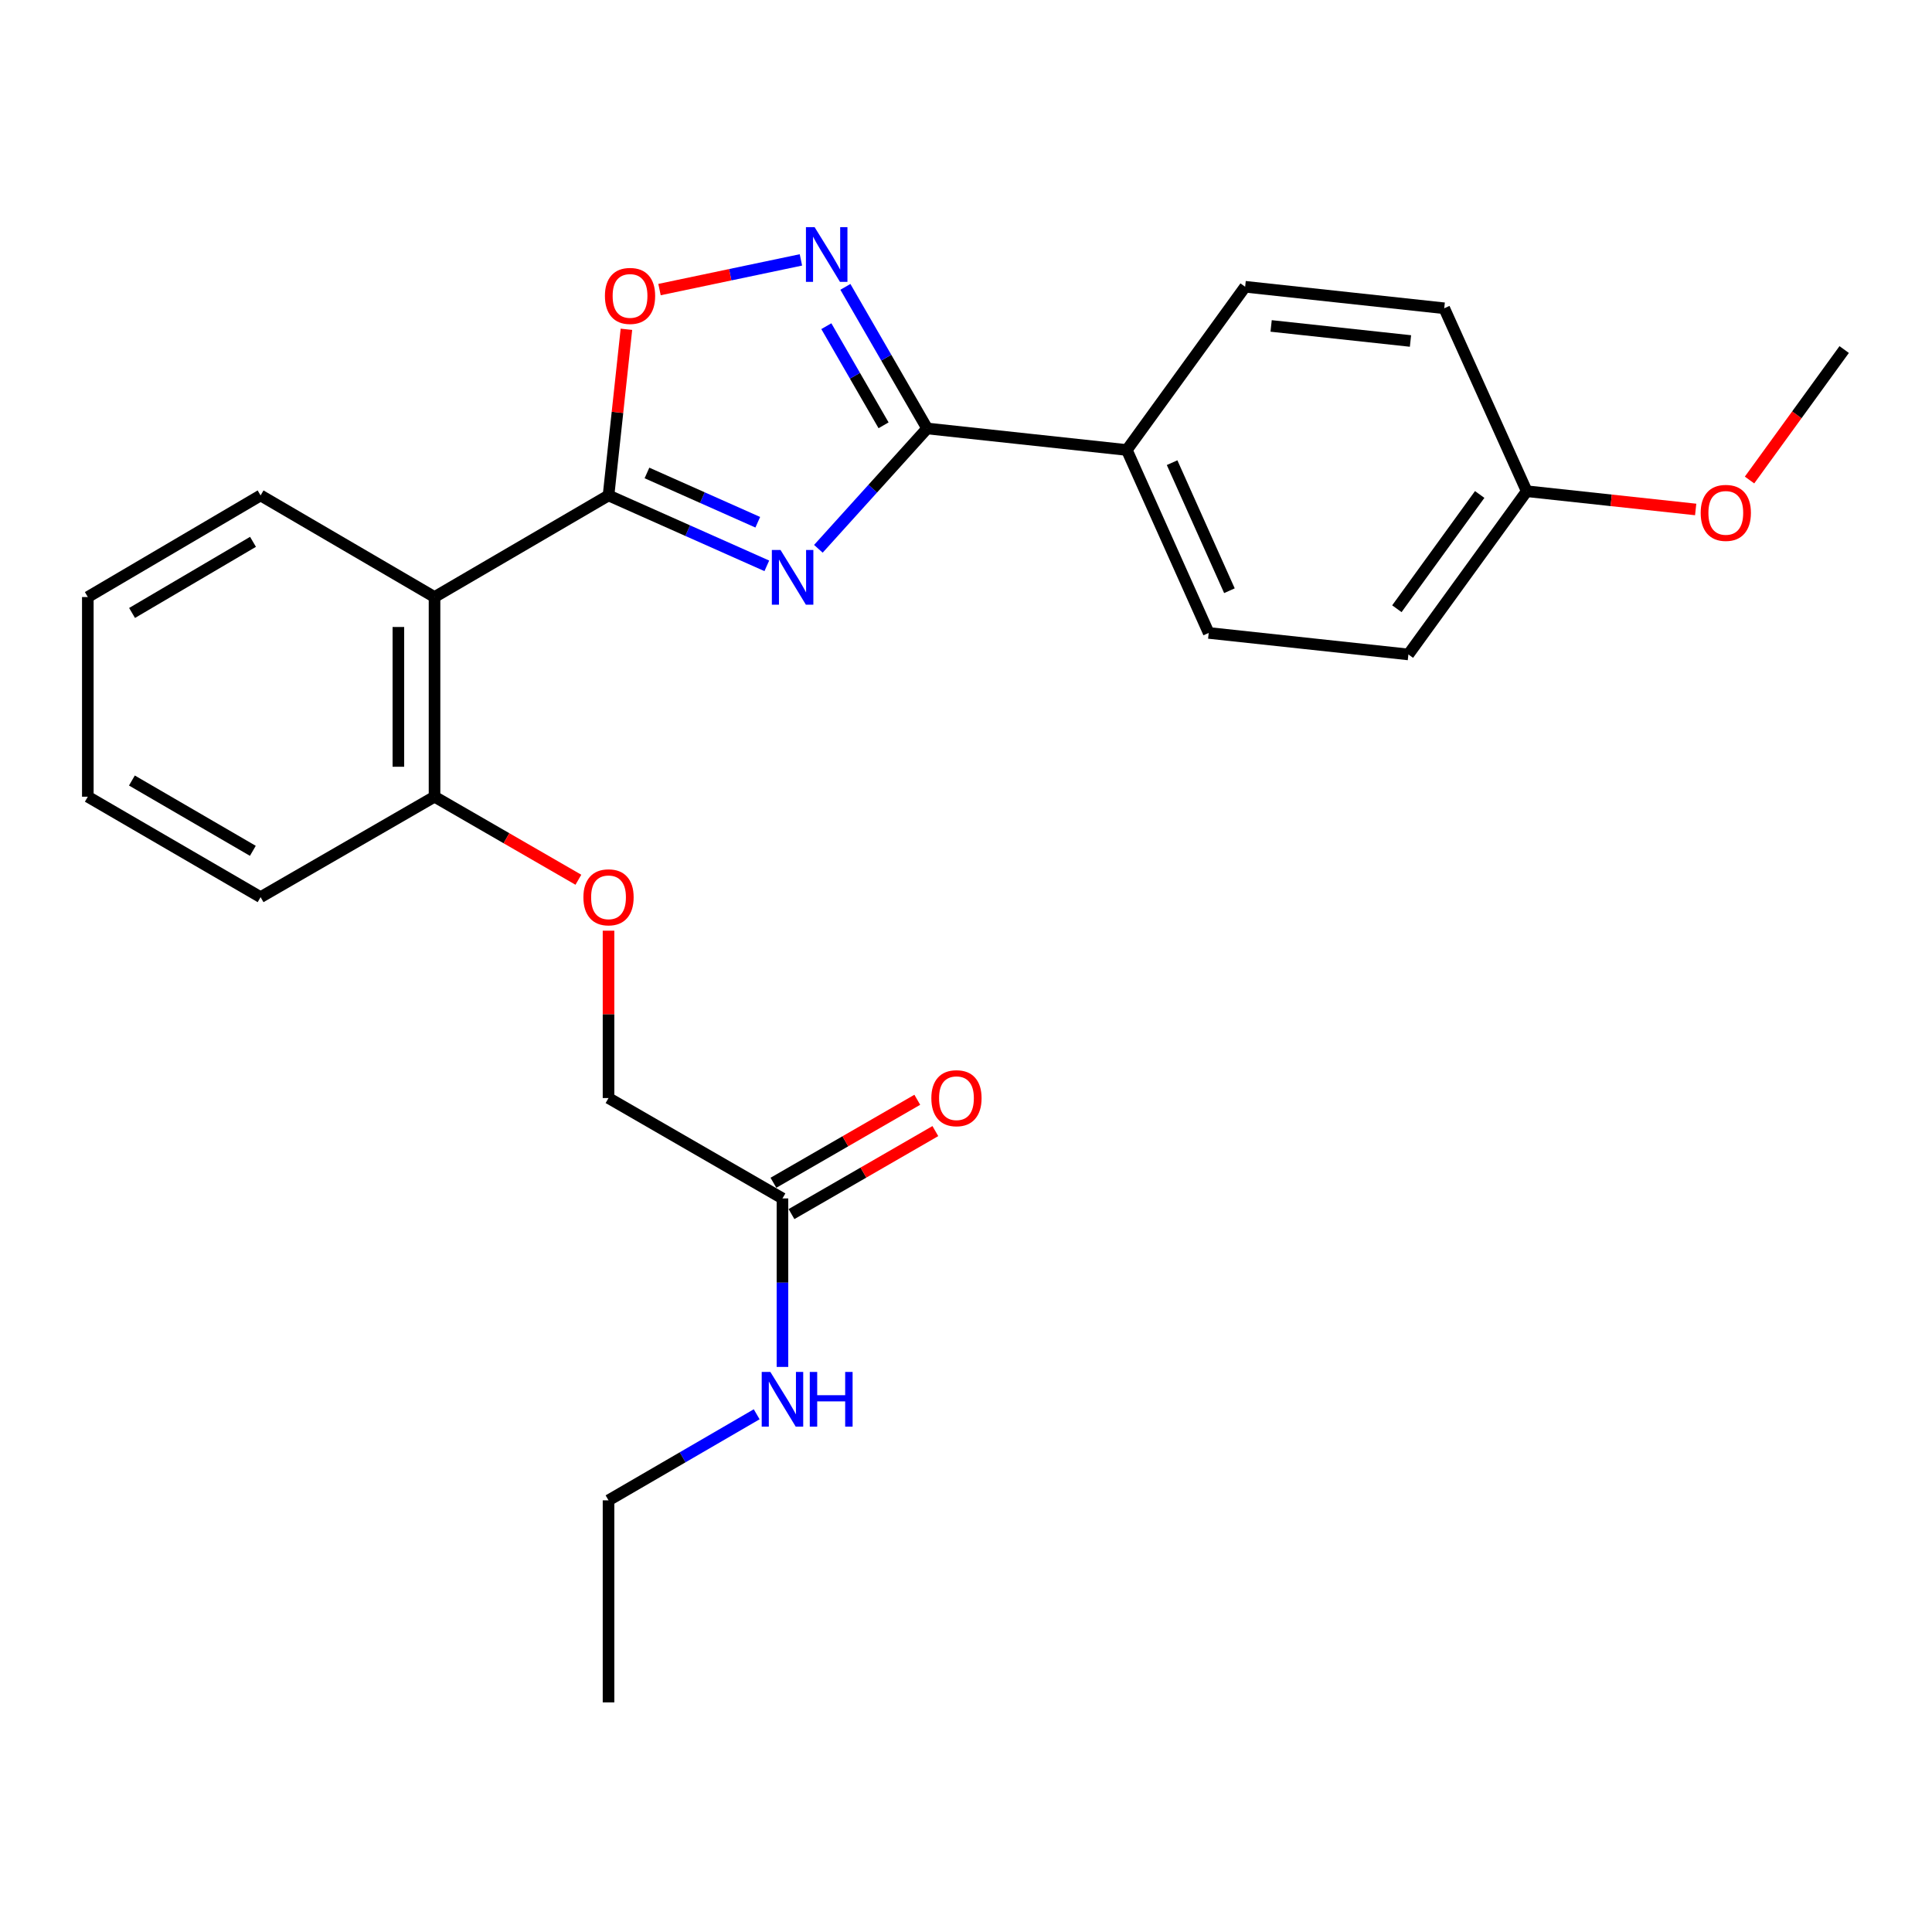 <?xml version='1.0' encoding='iso-8859-1'?>
<svg version='1.1' baseProfile='full'
              xmlns='http://www.w3.org/2000/svg'
                      xmlns:rdkit='http://www.rdkit.org/xml'
                      xmlns:xlink='http://www.w3.org/1999/xlink'
                  xml:space='preserve'
width='1000px' height='1000px' viewBox='0 0 1000 1000'>
<!-- END OF HEADER -->
<rect style='opacity:1.0;fill:#FFFFFF;stroke:none' width='1000' height='1000' x='0' y='0'> </rect>
<path class='bond-0' d='M 396.904,292.88 L 355.938,274.656' style='fill:none;fill-rule:evenodd;stroke:#0000FF;stroke-width:6px;stroke-linecap:butt;stroke-linejoin:miter;stroke-opacity:1' />
<path class='bond-0' d='M 355.938,274.656 L 314.972,256.433' style='fill:none;fill-rule:evenodd;stroke:#000000;stroke-width:6px;stroke-linecap:butt;stroke-linejoin:miter;stroke-opacity:1' />
<path class='bond-0' d='M 392.22,270.315 L 363.544,257.559' style='fill:none;fill-rule:evenodd;stroke:#0000FF;stroke-width:6px;stroke-linecap:butt;stroke-linejoin:miter;stroke-opacity:1' />
<path class='bond-0' d='M 363.544,257.559 L 334.867,244.802' style='fill:none;fill-rule:evenodd;stroke:#000000;stroke-width:6px;stroke-linecap:butt;stroke-linejoin:miter;stroke-opacity:1' />
<path class='bond-1' d='M 423.587,284.061 L 451.736,252.917' style='fill:none;fill-rule:evenodd;stroke:#0000FF;stroke-width:6px;stroke-linecap:butt;stroke-linejoin:miter;stroke-opacity:1' />
<path class='bond-1' d='M 451.736,252.917 L 479.884,221.772' style='fill:none;fill-rule:evenodd;stroke:#000000;stroke-width:6px;stroke-linecap:butt;stroke-linejoin:miter;stroke-opacity:1' />
<path class='bond-3' d='M 314.972,256.433 L 224.911,309.026' style='fill:none;fill-rule:evenodd;stroke:#000000;stroke-width:6px;stroke-linecap:butt;stroke-linejoin:miter;stroke-opacity:1' />
<path class='bond-4' d='M 314.972,256.433 L 319.604,213.439' style='fill:none;fill-rule:evenodd;stroke:#000000;stroke-width:6px;stroke-linecap:butt;stroke-linejoin:miter;stroke-opacity:1' />
<path class='bond-4' d='M 319.604,213.439 L 324.236,170.444' style='fill:none;fill-rule:evenodd;stroke:#FF0000;stroke-width:6px;stroke-linecap:butt;stroke-linejoin:miter;stroke-opacity:1' />
<path class='bond-2' d='M 479.884,221.772 L 458.726,185.127' style='fill:none;fill-rule:evenodd;stroke:#000000;stroke-width:6px;stroke-linecap:butt;stroke-linejoin:miter;stroke-opacity:1' />
<path class='bond-2' d='M 458.726,185.127 L 437.569,148.482' style='fill:none;fill-rule:evenodd;stroke:#0000FF;stroke-width:6px;stroke-linecap:butt;stroke-linejoin:miter;stroke-opacity:1' />
<path class='bond-2' d='M 457.331,220.135 L 442.521,194.483' style='fill:none;fill-rule:evenodd;stroke:#000000;stroke-width:6px;stroke-linecap:butt;stroke-linejoin:miter;stroke-opacity:1' />
<path class='bond-2' d='M 442.521,194.483 L 427.711,168.832' style='fill:none;fill-rule:evenodd;stroke:#0000FF;stroke-width:6px;stroke-linecap:butt;stroke-linejoin:miter;stroke-opacity:1' />
<path class='bond-5' d='M 479.884,221.772 L 583.241,232.917' style='fill:none;fill-rule:evenodd;stroke:#000000;stroke-width:6px;stroke-linecap:butt;stroke-linejoin:miter;stroke-opacity:1' />
<path class='bond-25' d='M 414.553,134.522 L 377.959,142.203' style='fill:none;fill-rule:evenodd;stroke:#0000FF;stroke-width:6px;stroke-linecap:butt;stroke-linejoin:miter;stroke-opacity:1' />
<path class='bond-25' d='M 377.959,142.203 L 341.365,149.883' style='fill:none;fill-rule:evenodd;stroke:#FF0000;stroke-width:6px;stroke-linecap:butt;stroke-linejoin:miter;stroke-opacity:1' />
<path class='bond-6' d='M 224.911,309.026 L 224.911,412.373' style='fill:none;fill-rule:evenodd;stroke:#000000;stroke-width:6px;stroke-linecap:butt;stroke-linejoin:miter;stroke-opacity:1' />
<path class='bond-6' d='M 206.198,324.528 L 206.198,396.871' style='fill:none;fill-rule:evenodd;stroke:#000000;stroke-width:6px;stroke-linecap:butt;stroke-linejoin:miter;stroke-opacity:1' />
<path class='bond-17' d='M 224.911,309.026 L 134.881,256.433' style='fill:none;fill-rule:evenodd;stroke:#000000;stroke-width:6px;stroke-linecap:butt;stroke-linejoin:miter;stroke-opacity:1' />
<path class='bond-10' d='M 583.241,232.917 L 625.626,327.604' style='fill:none;fill-rule:evenodd;stroke:#000000;stroke-width:6px;stroke-linecap:butt;stroke-linejoin:miter;stroke-opacity:1' />
<path class='bond-10' d='M 606.678,239.475 L 636.348,305.755' style='fill:none;fill-rule:evenodd;stroke:#000000;stroke-width:6px;stroke-linecap:butt;stroke-linejoin:miter;stroke-opacity:1' />
<path class='bond-11' d='M 583.241,232.917 L 644.484,148.428' style='fill:none;fill-rule:evenodd;stroke:#000000;stroke-width:6px;stroke-linecap:butt;stroke-linejoin:miter;stroke-opacity:1' />
<path class='bond-8' d='M 224.911,412.373 L 262.141,433.866' style='fill:none;fill-rule:evenodd;stroke:#000000;stroke-width:6px;stroke-linecap:butt;stroke-linejoin:miter;stroke-opacity:1' />
<path class='bond-8' d='M 262.141,433.866 L 299.372,455.358' style='fill:none;fill-rule:evenodd;stroke:#FF0000;stroke-width:6px;stroke-linecap:butt;stroke-linejoin:miter;stroke-opacity:1' />
<path class='bond-19' d='M 224.911,412.373 L 134.881,464.364' style='fill:none;fill-rule:evenodd;stroke:#000000;stroke-width:6px;stroke-linecap:butt;stroke-linejoin:miter;stroke-opacity:1' />
<path class='bond-7' d='M 405.001,620.304 L 314.972,568.345' style='fill:none;fill-rule:evenodd;stroke:#000000;stroke-width:6px;stroke-linecap:butt;stroke-linejoin:miter;stroke-opacity:1' />
<path class='bond-9' d='M 409.677,628.408 L 446.908,606.929' style='fill:none;fill-rule:evenodd;stroke:#000000;stroke-width:6px;stroke-linecap:butt;stroke-linejoin:miter;stroke-opacity:1' />
<path class='bond-9' d='M 446.908,606.929 L 484.138,585.449' style='fill:none;fill-rule:evenodd;stroke:#FF0000;stroke-width:6px;stroke-linecap:butt;stroke-linejoin:miter;stroke-opacity:1' />
<path class='bond-9' d='M 400.325,612.2 L 437.556,590.72' style='fill:none;fill-rule:evenodd;stroke:#000000;stroke-width:6px;stroke-linecap:butt;stroke-linejoin:miter;stroke-opacity:1' />
<path class='bond-9' d='M 437.556,590.72 L 474.787,569.24' style='fill:none;fill-rule:evenodd;stroke:#FF0000;stroke-width:6px;stroke-linecap:butt;stroke-linejoin:miter;stroke-opacity:1' />
<path class='bond-13' d='M 405.001,620.304 L 405.001,663.91' style='fill:none;fill-rule:evenodd;stroke:#000000;stroke-width:6px;stroke-linecap:butt;stroke-linejoin:miter;stroke-opacity:1' />
<path class='bond-13' d='M 405.001,663.91 L 405.001,707.515' style='fill:none;fill-rule:evenodd;stroke:#0000FF;stroke-width:6px;stroke-linecap:butt;stroke-linejoin:miter;stroke-opacity:1' />
<path class='bond-12' d='M 314.972,481.723 L 314.972,525.034' style='fill:none;fill-rule:evenodd;stroke:#FF0000;stroke-width:6px;stroke-linecap:butt;stroke-linejoin:miter;stroke-opacity:1' />
<path class='bond-12' d='M 314.972,525.034 L 314.972,568.345' style='fill:none;fill-rule:evenodd;stroke:#000000;stroke-width:6px;stroke-linecap:butt;stroke-linejoin:miter;stroke-opacity:1' />
<path class='bond-15' d='M 625.626,327.604 L 728.983,338.738' style='fill:none;fill-rule:evenodd;stroke:#000000;stroke-width:6px;stroke-linecap:butt;stroke-linejoin:miter;stroke-opacity:1' />
<path class='bond-16' d='M 644.484,148.428 L 747.529,159.563' style='fill:none;fill-rule:evenodd;stroke:#000000;stroke-width:6px;stroke-linecap:butt;stroke-linejoin:miter;stroke-opacity:1' />
<path class='bond-16' d='M 657.931,168.703 L 730.062,176.497' style='fill:none;fill-rule:evenodd;stroke:#000000;stroke-width:6px;stroke-linecap:butt;stroke-linejoin:miter;stroke-opacity:1' />
<path class='bond-20' d='M 391.658,732.026 L 353.315,754.302' style='fill:none;fill-rule:evenodd;stroke:#0000FF;stroke-width:6px;stroke-linecap:butt;stroke-linejoin:miter;stroke-opacity:1' />
<path class='bond-20' d='M 353.315,754.302 L 314.972,776.577' style='fill:none;fill-rule:evenodd;stroke:#000000;stroke-width:6px;stroke-linecap:butt;stroke-linejoin:miter;stroke-opacity:1' />
<path class='bond-14' d='M 790.226,254.25 L 747.529,159.563' style='fill:none;fill-rule:evenodd;stroke:#000000;stroke-width:6px;stroke-linecap:butt;stroke-linejoin:miter;stroke-opacity:1' />
<path class='bond-18' d='M 790.226,254.25 L 833.953,258.974' style='fill:none;fill-rule:evenodd;stroke:#000000;stroke-width:6px;stroke-linecap:butt;stroke-linejoin:miter;stroke-opacity:1' />
<path class='bond-18' d='M 833.953,258.974 L 877.68,263.699' style='fill:none;fill-rule:evenodd;stroke:#FF0000;stroke-width:6px;stroke-linecap:butt;stroke-linejoin:miter;stroke-opacity:1' />
<path class='bond-26' d='M 790.226,254.25 L 728.983,338.738' style='fill:none;fill-rule:evenodd;stroke:#000000;stroke-width:6px;stroke-linecap:butt;stroke-linejoin:miter;stroke-opacity:1' />
<path class='bond-26' d='M 765.888,255.94 L 723.018,315.082' style='fill:none;fill-rule:evenodd;stroke:#000000;stroke-width:6px;stroke-linecap:butt;stroke-linejoin:miter;stroke-opacity:1' />
<path class='bond-22' d='M 134.881,256.433 L 45.455,309.026' style='fill:none;fill-rule:evenodd;stroke:#000000;stroke-width:6px;stroke-linecap:butt;stroke-linejoin:miter;stroke-opacity:1' />
<path class='bond-22' d='M 130.954,280.452 L 68.355,317.267' style='fill:none;fill-rule:evenodd;stroke:#000000;stroke-width:6px;stroke-linecap:butt;stroke-linejoin:miter;stroke-opacity:1' />
<path class='bond-21' d='M 905.553,248.455 L 930.049,214.691' style='fill:none;fill-rule:evenodd;stroke:#FF0000;stroke-width:6px;stroke-linecap:butt;stroke-linejoin:miter;stroke-opacity:1' />
<path class='bond-21' d='M 930.049,214.691 L 954.545,180.926' style='fill:none;fill-rule:evenodd;stroke:#000000;stroke-width:6px;stroke-linecap:butt;stroke-linejoin:miter;stroke-opacity:1' />
<path class='bond-27' d='M 134.881,464.364 L 45.455,412.373' style='fill:none;fill-rule:evenodd;stroke:#000000;stroke-width:6px;stroke-linecap:butt;stroke-linejoin:miter;stroke-opacity:1' />
<path class='bond-27' d='M 130.872,440.388 L 68.274,403.994' style='fill:none;fill-rule:evenodd;stroke:#000000;stroke-width:6px;stroke-linecap:butt;stroke-linejoin:miter;stroke-opacity:1' />
<path class='bond-23' d='M 314.972,776.577 L 314.972,881.151' style='fill:none;fill-rule:evenodd;stroke:#000000;stroke-width:6px;stroke-linecap:butt;stroke-linejoin:miter;stroke-opacity:1' />
<path class='bond-24' d='M 45.455,309.026 L 45.455,412.373' style='fill:none;fill-rule:evenodd;stroke:#000000;stroke-width:6px;stroke-linecap:butt;stroke-linejoin:miter;stroke-opacity:1' />
<path  class='atom-0' d='M 403.991 284.657
L 413.271 299.657
Q 414.191 301.137, 415.671 303.817
Q 417.151 306.497, 417.231 306.657
L 417.231 284.657
L 420.991 284.657
L 420.991 312.977
L 417.111 312.977
L 407.151 296.577
Q 405.991 294.657, 404.751 292.457
Q 403.551 290.257, 403.191 289.577
L 403.191 312.977
L 399.511 312.977
L 399.511 284.657
L 403.991 284.657
' fill='#0000FF'/>
<path  class='atom-3' d='M 421.633 117.562
L 430.913 132.562
Q 431.833 134.042, 433.313 136.722
Q 434.793 139.402, 434.873 139.562
L 434.873 117.562
L 438.633 117.562
L 438.633 145.882
L 434.753 145.882
L 424.793 129.482
Q 423.633 127.562, 422.393 125.362
Q 421.193 123.162, 420.833 122.482
L 420.833 145.882
L 417.153 145.882
L 417.153 117.562
L 421.633 117.562
' fill='#0000FF'/>
<path  class='atom-5' d='M 313.106 153.166
Q 313.106 146.366, 316.466 142.566
Q 319.826 138.766, 326.106 138.766
Q 332.386 138.766, 335.746 142.566
Q 339.106 146.366, 339.106 153.166
Q 339.106 160.046, 335.706 163.966
Q 332.306 167.846, 326.106 167.846
Q 319.866 167.846, 316.466 163.966
Q 313.106 160.086, 313.106 153.166
M 326.106 164.646
Q 330.426 164.646, 332.746 161.766
Q 335.106 158.846, 335.106 153.166
Q 335.106 147.606, 332.746 144.806
Q 330.426 141.966, 326.106 141.966
Q 321.786 141.966, 319.426 144.766
Q 317.106 147.566, 317.106 153.166
Q 317.106 158.886, 319.426 161.766
Q 321.786 164.646, 326.106 164.646
' fill='#FF0000'/>
<path  class='atom-9' d='M 301.972 464.444
Q 301.972 457.644, 305.332 453.844
Q 308.692 450.044, 314.972 450.044
Q 321.252 450.044, 324.612 453.844
Q 327.972 457.644, 327.972 464.444
Q 327.972 471.324, 324.572 475.244
Q 321.172 479.124, 314.972 479.124
Q 308.732 479.124, 305.332 475.244
Q 301.972 471.364, 301.972 464.444
M 314.972 475.924
Q 319.292 475.924, 321.612 473.044
Q 323.972 470.124, 323.972 464.444
Q 323.972 458.884, 321.612 456.084
Q 319.292 453.244, 314.972 453.244
Q 310.652 453.244, 308.292 456.044
Q 305.972 458.844, 305.972 464.444
Q 305.972 470.164, 308.292 473.044
Q 310.652 475.924, 314.972 475.924
' fill='#FF0000'/>
<path  class='atom-10' d='M 482.062 568.425
Q 482.062 561.625, 485.422 557.825
Q 488.782 554.025, 495.062 554.025
Q 501.342 554.025, 504.702 557.825
Q 508.062 561.625, 508.062 568.425
Q 508.062 575.305, 504.662 579.225
Q 501.262 583.105, 495.062 583.105
Q 488.822 583.105, 485.422 579.225
Q 482.062 575.345, 482.062 568.425
M 495.062 579.905
Q 499.382 579.905, 501.702 577.025
Q 504.062 574.105, 504.062 568.425
Q 504.062 562.865, 501.702 560.065
Q 499.382 557.225, 495.062 557.225
Q 490.742 557.225, 488.382 560.025
Q 486.062 562.825, 486.062 568.425
Q 486.062 574.145, 488.382 577.025
Q 490.742 579.905, 495.062 579.905
' fill='#FF0000'/>
<path  class='atom-14' d='M 398.741 710.115
L 408.021 725.115
Q 408.941 726.595, 410.421 729.275
Q 411.901 731.955, 411.981 732.115
L 411.981 710.115
L 415.741 710.115
L 415.741 738.435
L 411.861 738.435
L 401.901 722.035
Q 400.741 720.115, 399.501 717.915
Q 398.301 715.715, 397.941 715.035
L 397.941 738.435
L 394.261 738.435
L 394.261 710.115
L 398.741 710.115
' fill='#0000FF'/>
<path  class='atom-14' d='M 419.141 710.115
L 422.981 710.115
L 422.981 722.155
L 437.461 722.155
L 437.461 710.115
L 441.301 710.115
L 441.301 738.435
L 437.461 738.435
L 437.461 725.355
L 422.981 725.355
L 422.981 738.435
L 419.141 738.435
L 419.141 710.115
' fill='#0000FF'/>
<path  class='atom-19' d='M 880.271 265.464
Q 880.271 258.664, 883.631 254.864
Q 886.991 251.064, 893.271 251.064
Q 899.551 251.064, 902.911 254.864
Q 906.271 258.664, 906.271 265.464
Q 906.271 272.344, 902.871 276.264
Q 899.471 280.144, 893.271 280.144
Q 887.031 280.144, 883.631 276.264
Q 880.271 272.384, 880.271 265.464
M 893.271 276.944
Q 897.591 276.944, 899.911 274.064
Q 902.271 271.144, 902.271 265.464
Q 902.271 259.904, 899.911 257.104
Q 897.591 254.264, 893.271 254.264
Q 888.951 254.264, 886.591 257.064
Q 884.271 259.864, 884.271 265.464
Q 884.271 271.184, 886.591 274.064
Q 888.951 276.944, 893.271 276.944
' fill='#FF0000'/>
</svg>
